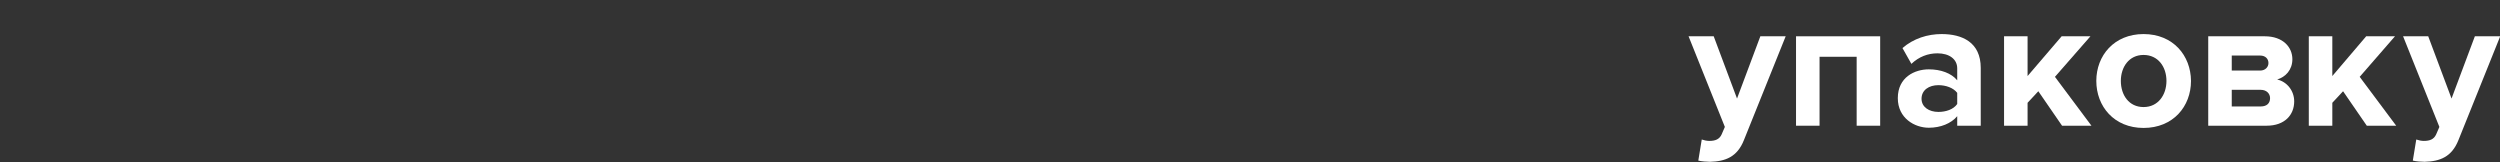 <?xml version="1.0" encoding="UTF-8"?> <!-- Generator: Adobe Illustrator 24.1.0, SVG Export Plug-In . SVG Version: 6.00 Build 0) --> <svg xmlns="http://www.w3.org/2000/svg" xmlns:xlink="http://www.w3.org/1999/xlink" id="Layer_1" x="0px" y="0px" viewBox="0 0 1233 80" style="enable-background:new 0 0 1233 80;" xml:space="preserve"><rect x="0" y="0" width="1233" height="80" fill="#333333" stroke="none"/> <style type="text/css"> .st0{fill:#FFFFFF;} </style> <g> <path class="st0" d="M880.7,17.9h-12.5l-11.5,30.7l-11.5-30.7h-12.4l17.9,44.7l-1.6,3.7c-1.1,2.4-3.1,3.2-6.1,3.2 c-1.1,0-2.6-0.3-3.7-0.7l-1.7,10.4c1.5,0.4,4.4,0.6,5.8,0.6c7.6-0.2,13.4-2.4,16.7-10.7L880.7,17.9L880.7,17.9z"></path> <path class="st0" d="M927.3,17.9h-41.5V62h11.6V28h18.3v34h11.6L927.3,17.9L927.3,17.9z"></path> <path class="st0" d="M957.6,16.8c-6.9,0-13.9,2.2-19.3,6.9l4.4,7.8c3.7-3.5,8.1-5.2,12.9-5.2c5.8,0,9.7,2.9,9.7,7.4v5.9 c-2.9-3.5-8.1-5.4-14-5.4c-7,0-15.3,3.9-15.3,14.2c0,9.9,8.3,14.6,15.3,14.6c5.8,0,11-2.1,14-5.7V62h11.6V33.5 C976.9,20.8,967.7,16.8,957.6,16.8L957.6,16.8z M956,55.2c-4.6,0-8.3-2.4-8.3-6.5c0-4.3,3.7-6.7,8.3-6.7c3.7,0,7.4,1.3,9.3,3.8v5.5 C963.4,54,959.7,55.2,956,55.2L956,55.2z"></path> <path class="st0" d="M1031,17.9h-14.2L1000,37.5V17.9h-11.6V62h11.6V50.7l5.3-5.7l11.7,17h14.5l-18-24.1L1031,17.9L1031,17.9z"></path> <path class="st0" d="M1057.2,16.8c-14.5,0-23.3,10.6-23.3,23.1c0,12.6,8.8,23.2,23.3,23.2c14.6,0,23.4-10.6,23.4-23.2 C1080.5,27.4,1071.8,16.8,1057.2,16.8L1057.2,16.8z M1057.2,52.8c-7.2,0-11.2-5.9-11.2-12.9c0-6.8,4-12.8,11.2-12.8 s11.3,5.9,11.3,12.8S1064.4,52.8,1057.2,52.8L1057.2,52.8z"></path> <path class="st0" d="M1117,17.9h-27.9V62h28.8c8.9,0,13.6-5.3,13.6-12c0-5.3-3.6-9.7-8.4-10.8c4.1-1.2,7.5-4.7,7.5-10 C1130.6,23.3,1126,17.9,1117,17.9L1117,17.9z M1100.7,34.8v-7.4h14c2.6,0,4.1,1.6,4.1,3.7c0,2-1.6,3.7-4.1,3.7H1100.7L1100.7,34.8z M1100.7,52.5v-8.2h14.3c2.9,0,4.6,1.9,4.6,4.1c0,2.6-1.7,4.1-4.6,4.1L1100.7,52.5L1100.7,52.5z"></path> <path class="st0" d="M1181.2,17.9H1167l-16.7,19.6V17.9h-11.6V62h11.6V50.7l5.3-5.7l11.7,17h14.5l-18-24.1L1181.2,17.9L1181.2,17.9 z"></path> <path class="st0" d="M1233.1,17.9h-12.5l-11.5,30.7l-11.5-30.7h-12.4l17.9,44.7l-1.6,3.7c-1.1,2.4-3.1,3.2-6.1,3.2 c-1.1,0-2.6-0.3-3.7-0.7l-1.7,10.4c1.5,0.4,4.4,0.6,5.8,0.6c7.6-0.2,13.4-2.4,16.7-10.7L1233.1,17.9L1233.1,17.9z"></path> </g> </svg> 